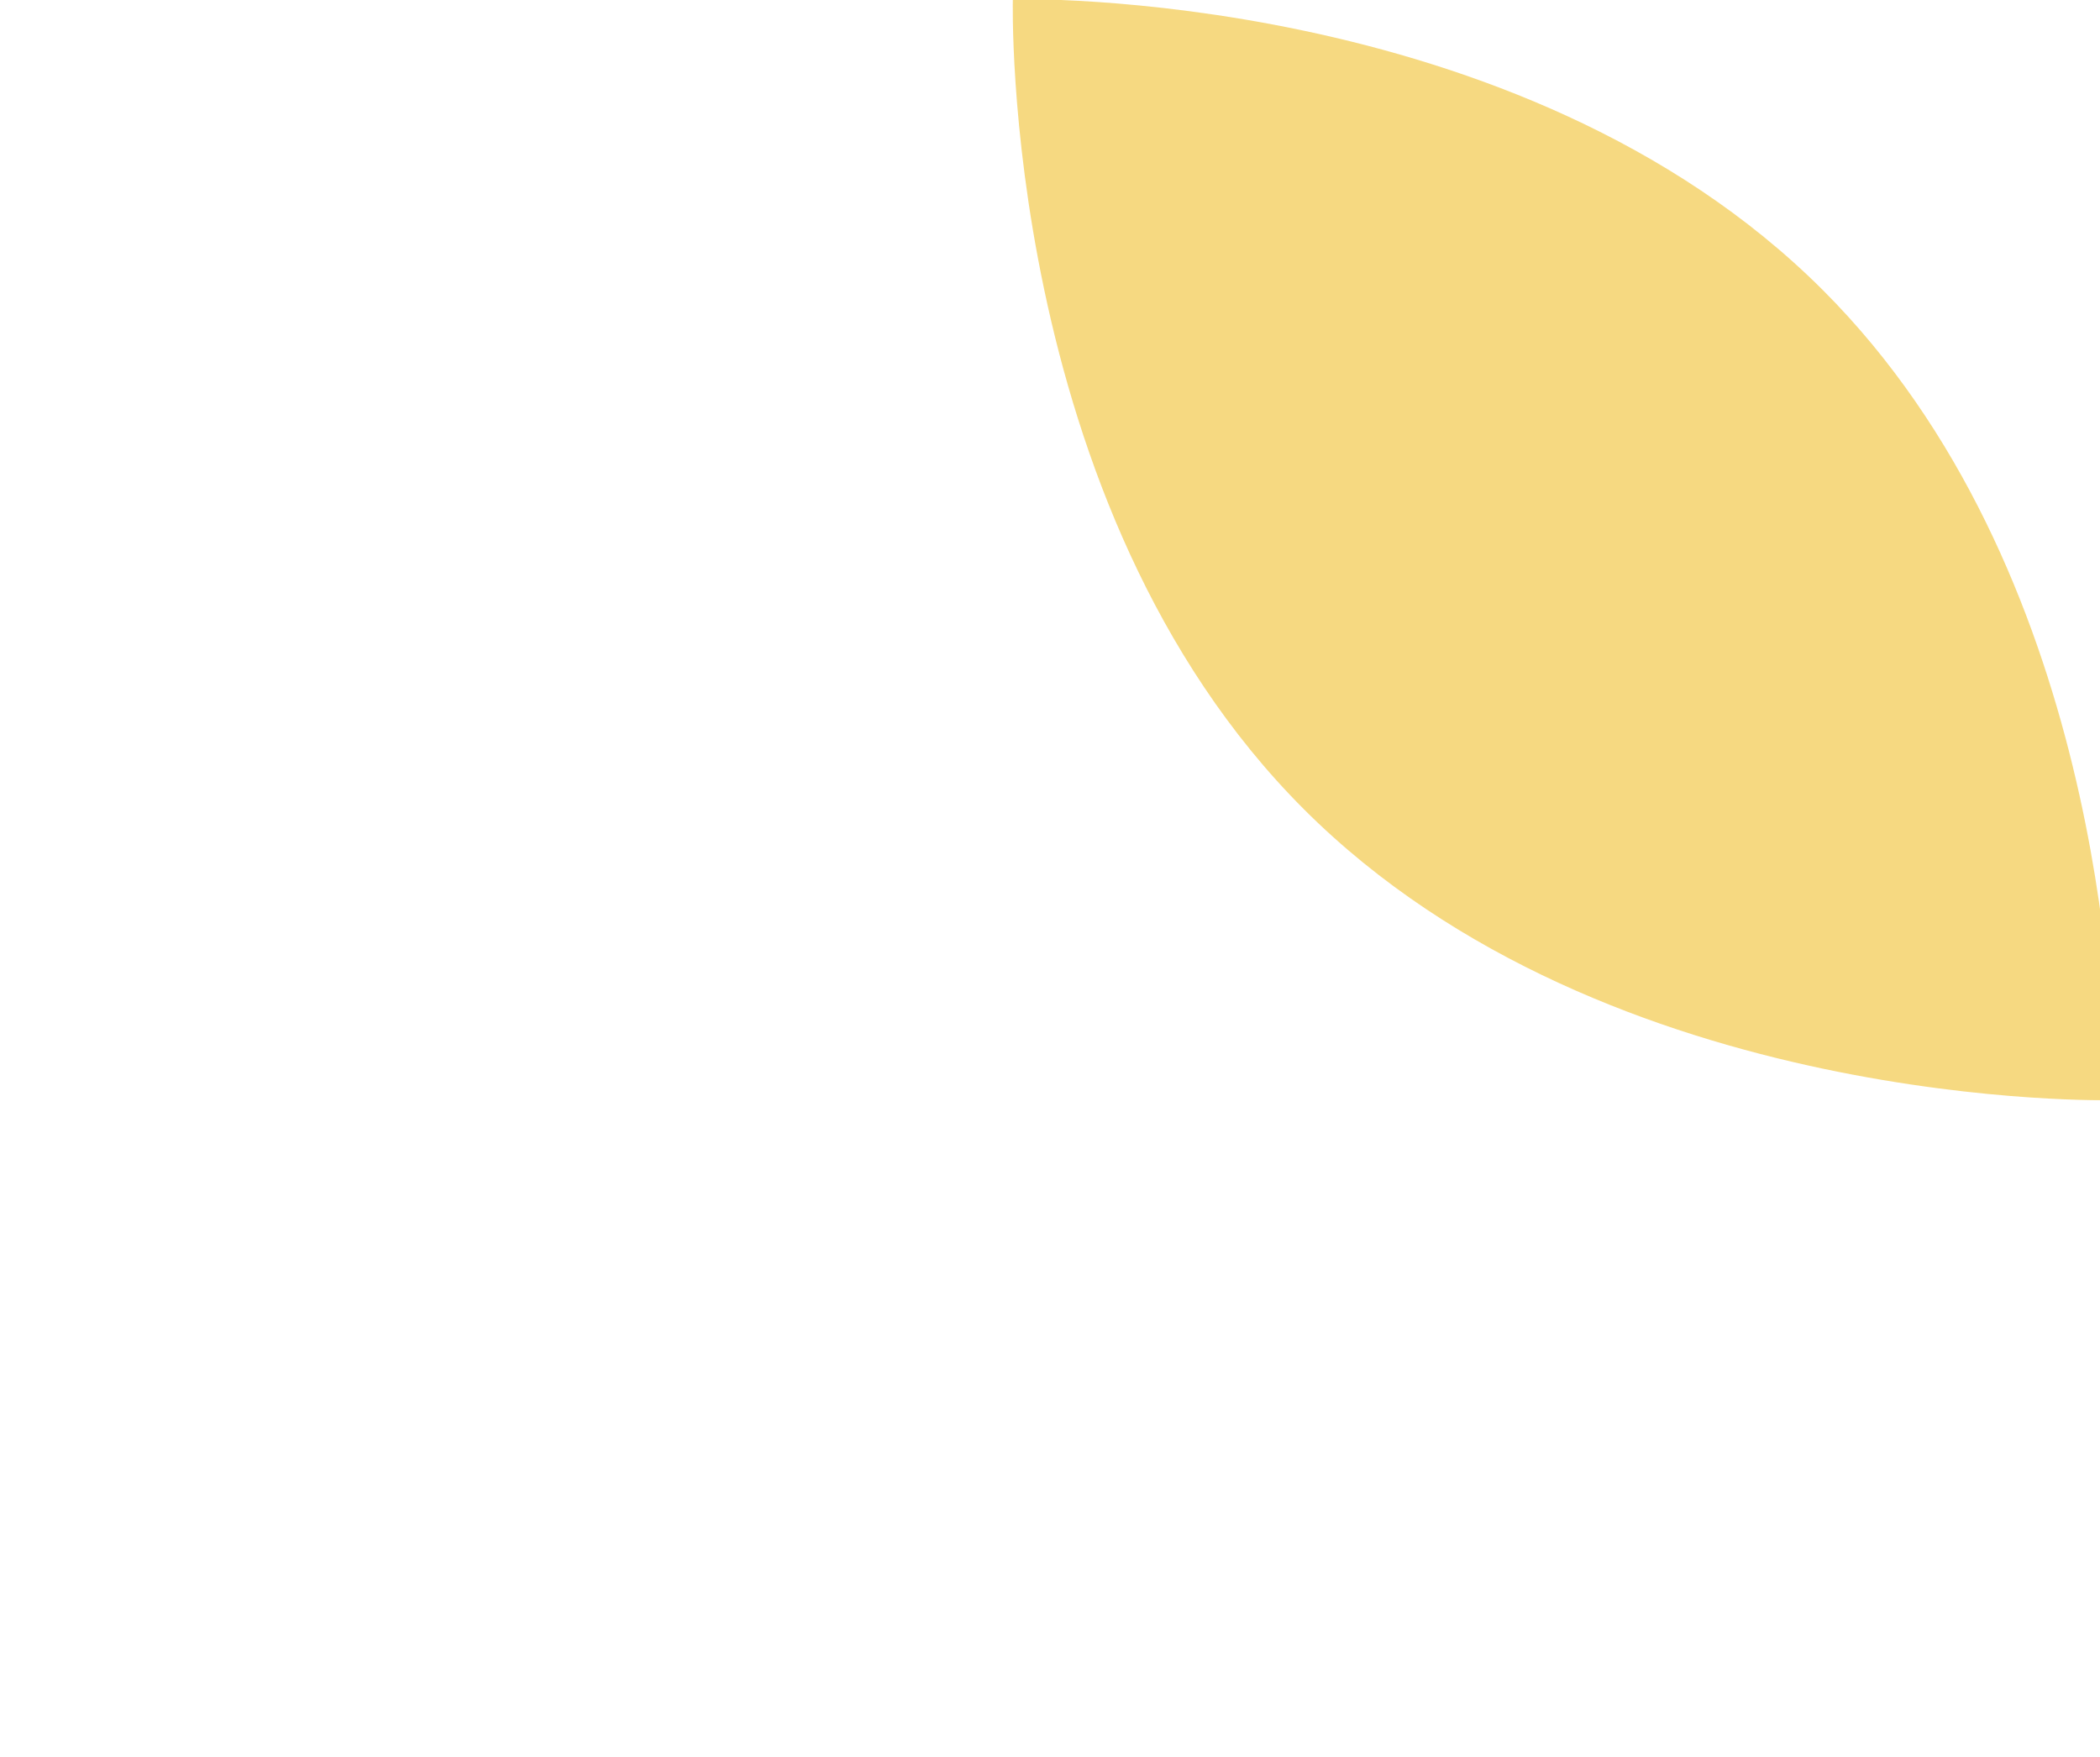 <svg xmlns="http://www.w3.org/2000/svg" width="141" height="118" viewBox="0 0 141 118" fill="none"><g clip-path="url(#clip0_2967_33)"><path fill-rule="evenodd" clip-rule="evenodd" d="M215.88 -0.063C215.88 -0.063 216.757 -34.039 196.34 -54.456C175.925 -74.871 141.948 -73.995 141.948 -73.995C141.948 -73.995 141.943 -73.82 141.943 -73.487C141.943 -73.627 141.941 -73.74 141.941 -73.823C141.939 -73.936 141.937 -73.995 141.937 -73.995C141.937 -73.995 107.96 -74.871 87.544 -54.456C67.129 -34.039 68.005 -0.063 68.005 -0.063C68.005 -0.063 101.982 0.813 122.398 -19.602C141.059 -38.262 141.931 -68.252 141.943 -73.271C141.955 -68.252 142.827 -38.262 161.487 -19.602C181.903 0.813 215.88 -0.063 215.88 -0.063ZM87.544 54.34C67.129 33.925 68.005 -0.052 68.005 -0.052C68.005 -0.052 101.982 -0.928 122.398 19.487C141.059 38.148 141.931 68.137 141.943 73.157C141.955 68.137 142.827 38.148 161.487 19.487C181.903 -0.928 215.88 -0.052 215.88 -0.052C215.88 -0.052 216.757 33.925 196.34 54.34C175.925 74.756 141.948 73.88 141.948 73.88C141.948 73.88 141.943 73.704 141.943 73.372C141.942 73.704 141.937 73.88 141.937 73.88C141.937 73.88 107.96 74.756 87.544 54.34Z" fill="#F2C94C" fill-opacity="0.7"></path></g><defs><clipPath id="clip0_2967_33"><rect width="141" height="118" fill="white"></rect></clipPath></defs></svg>